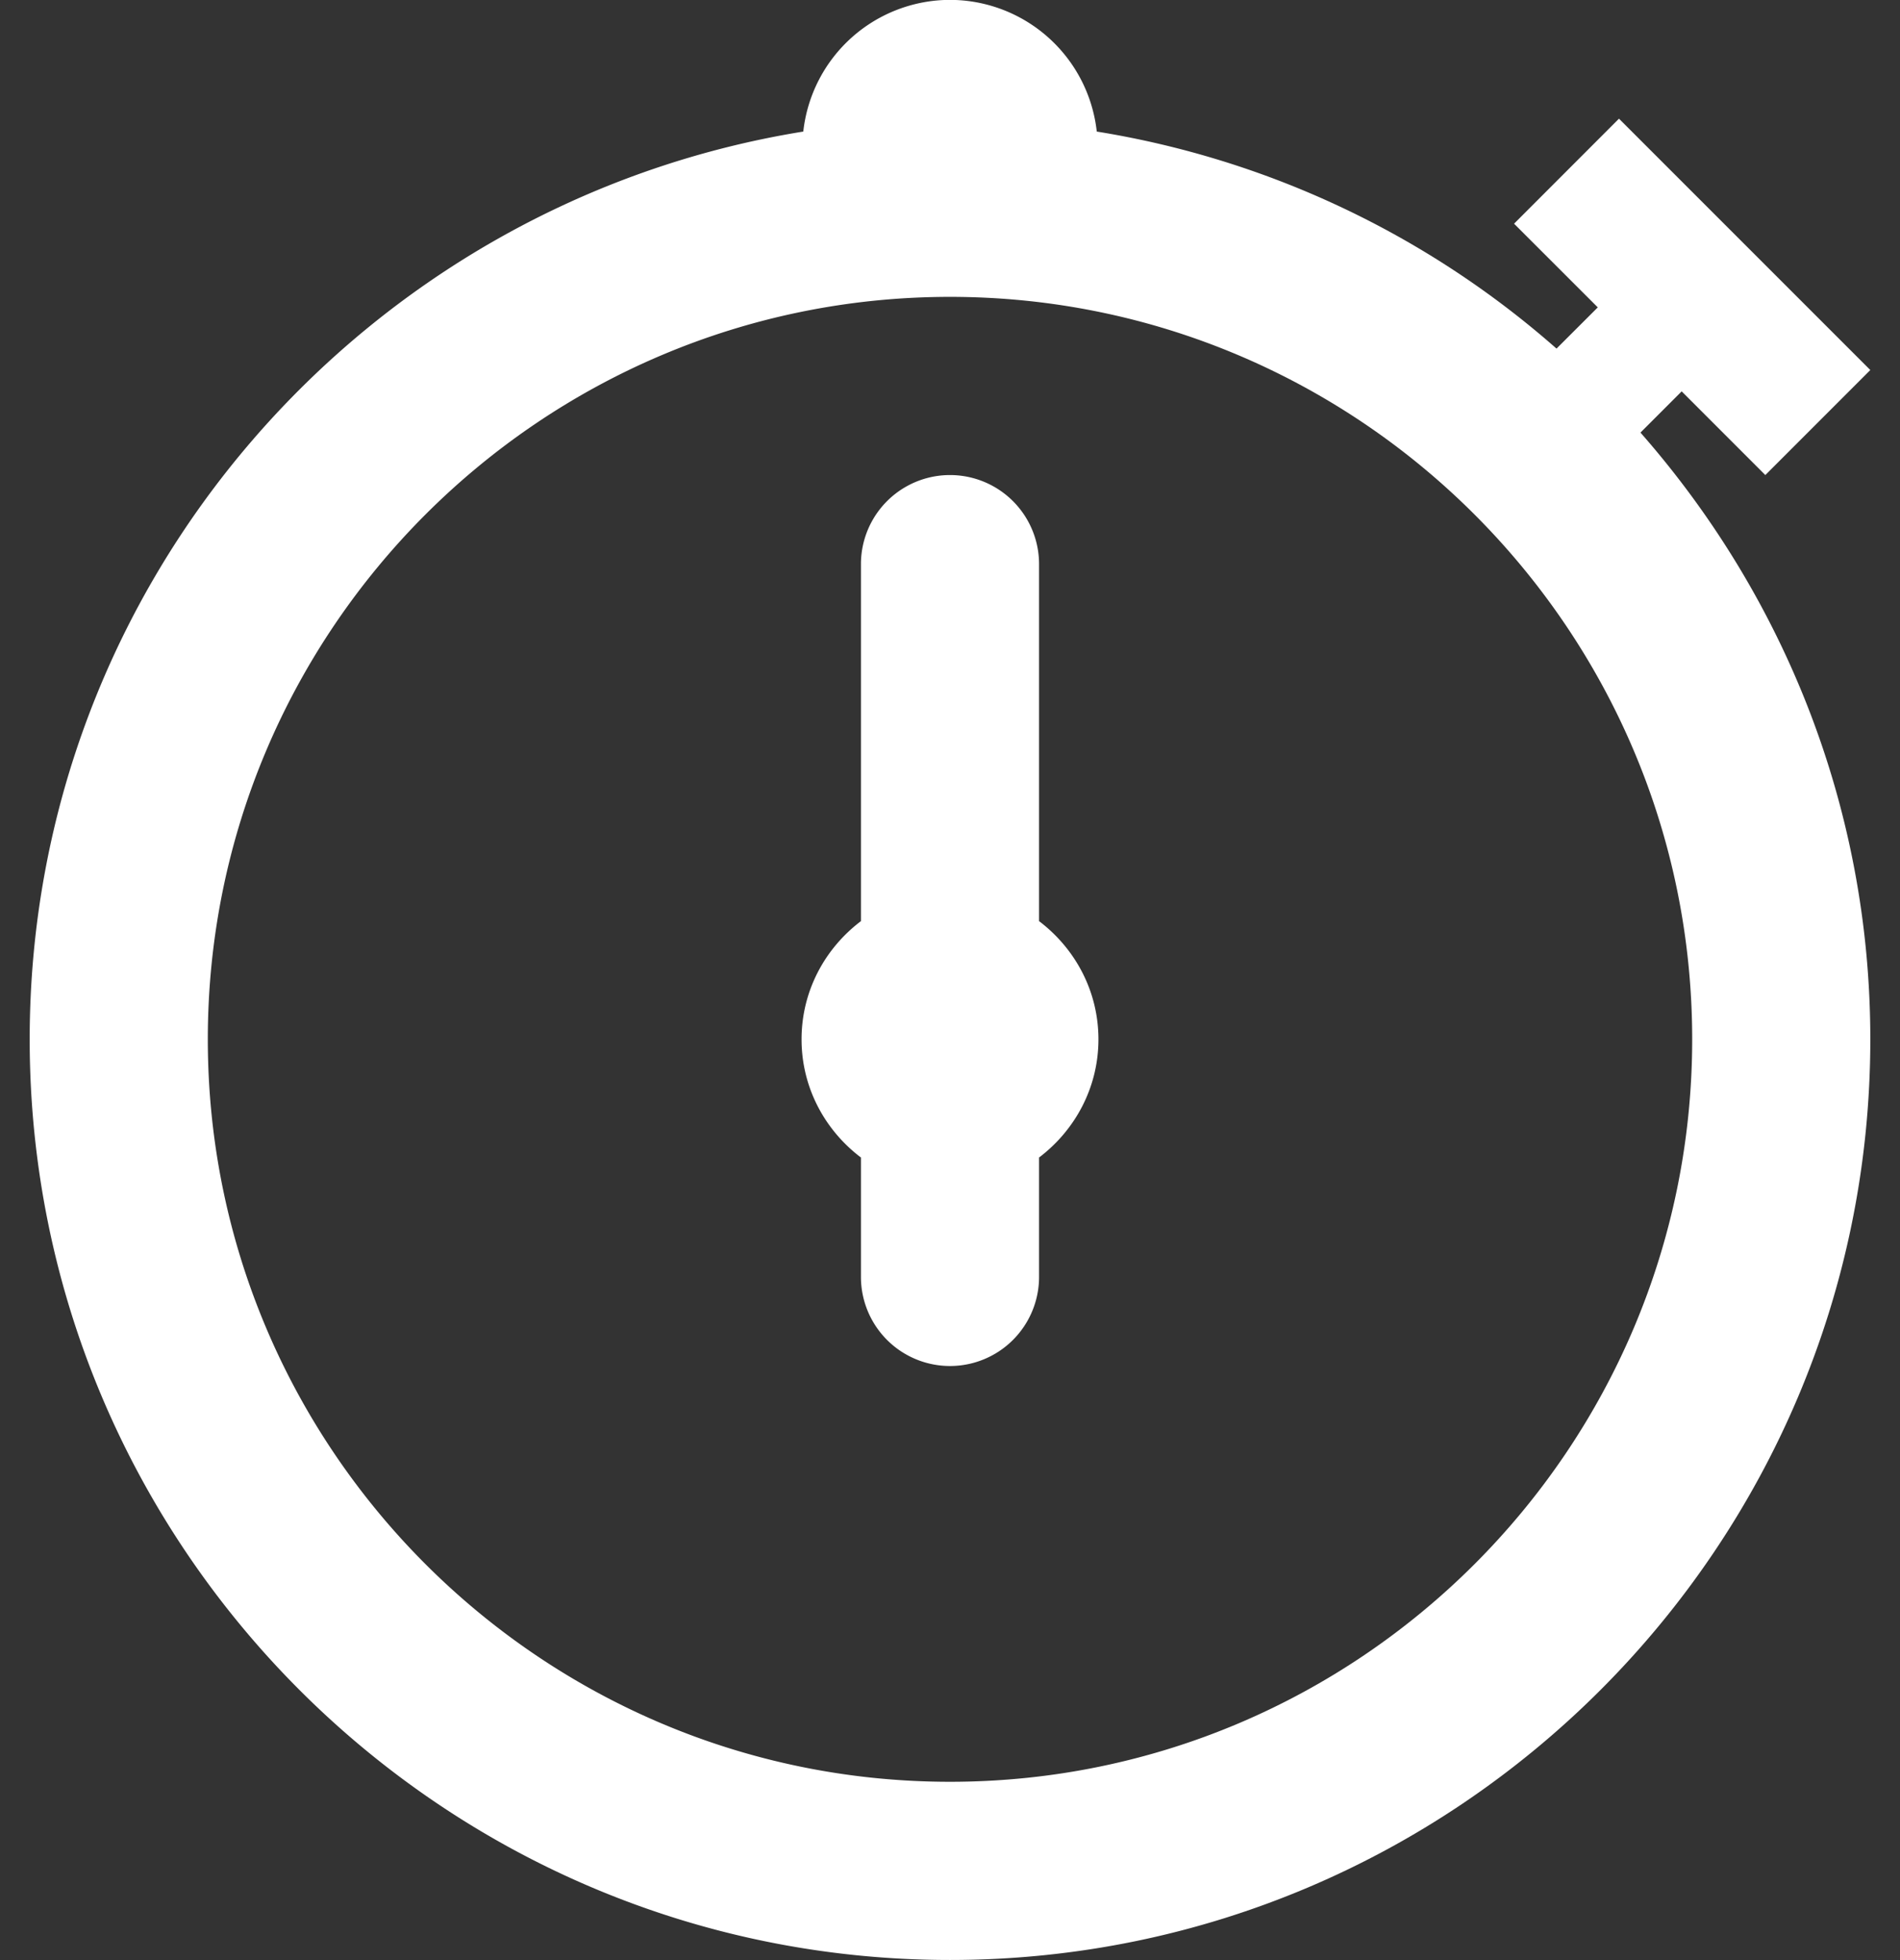 <svg xmlns="http://www.w3.org/2000/svg" width="32" height="33" viewBox="0 0 32 33"><rect x="0" y="0" width="32" height="33" fill="#333333" stroke="none"/><g><g><path fill="#fff" d="M18.5 17.498c0-.817-.397-1.533-1-1.99v-6.01a1.5 1.5 0 1 0-3 0v6.01c-.604.457-1 1.173-1 1.99 0 .816.396 1.533 1 1.99v2.01a1.5 1.5 0 0 0 3 0v-2.01c.603-.457 1-1.174 1-1.99zm10 0c0 6.893-5.607 12.5-12.5 12.5s-12.5-5.607-12.5-12.5 5.607-12.5 12.5-12.5 12.5 5.607 12.5 12.5zm1.232-9.5L31.5 6.23l-4.233-4.232L25.5 3.766l1.41 1.409-.695.694a15.435 15.435 0 0 0-7.743-3.654A2.491 2.491 0 0 0 16-.002a2.49 2.49 0 0 0-2.471 2.217C6.155 3.405.5 9.794.5 17.498c0 8.547 6.953 15.5 15.5 15.5s15.5-6.953 15.5-15.5c0-3.914-1.47-7.483-3.871-10.215l.694-.694z"/></g></g></svg>